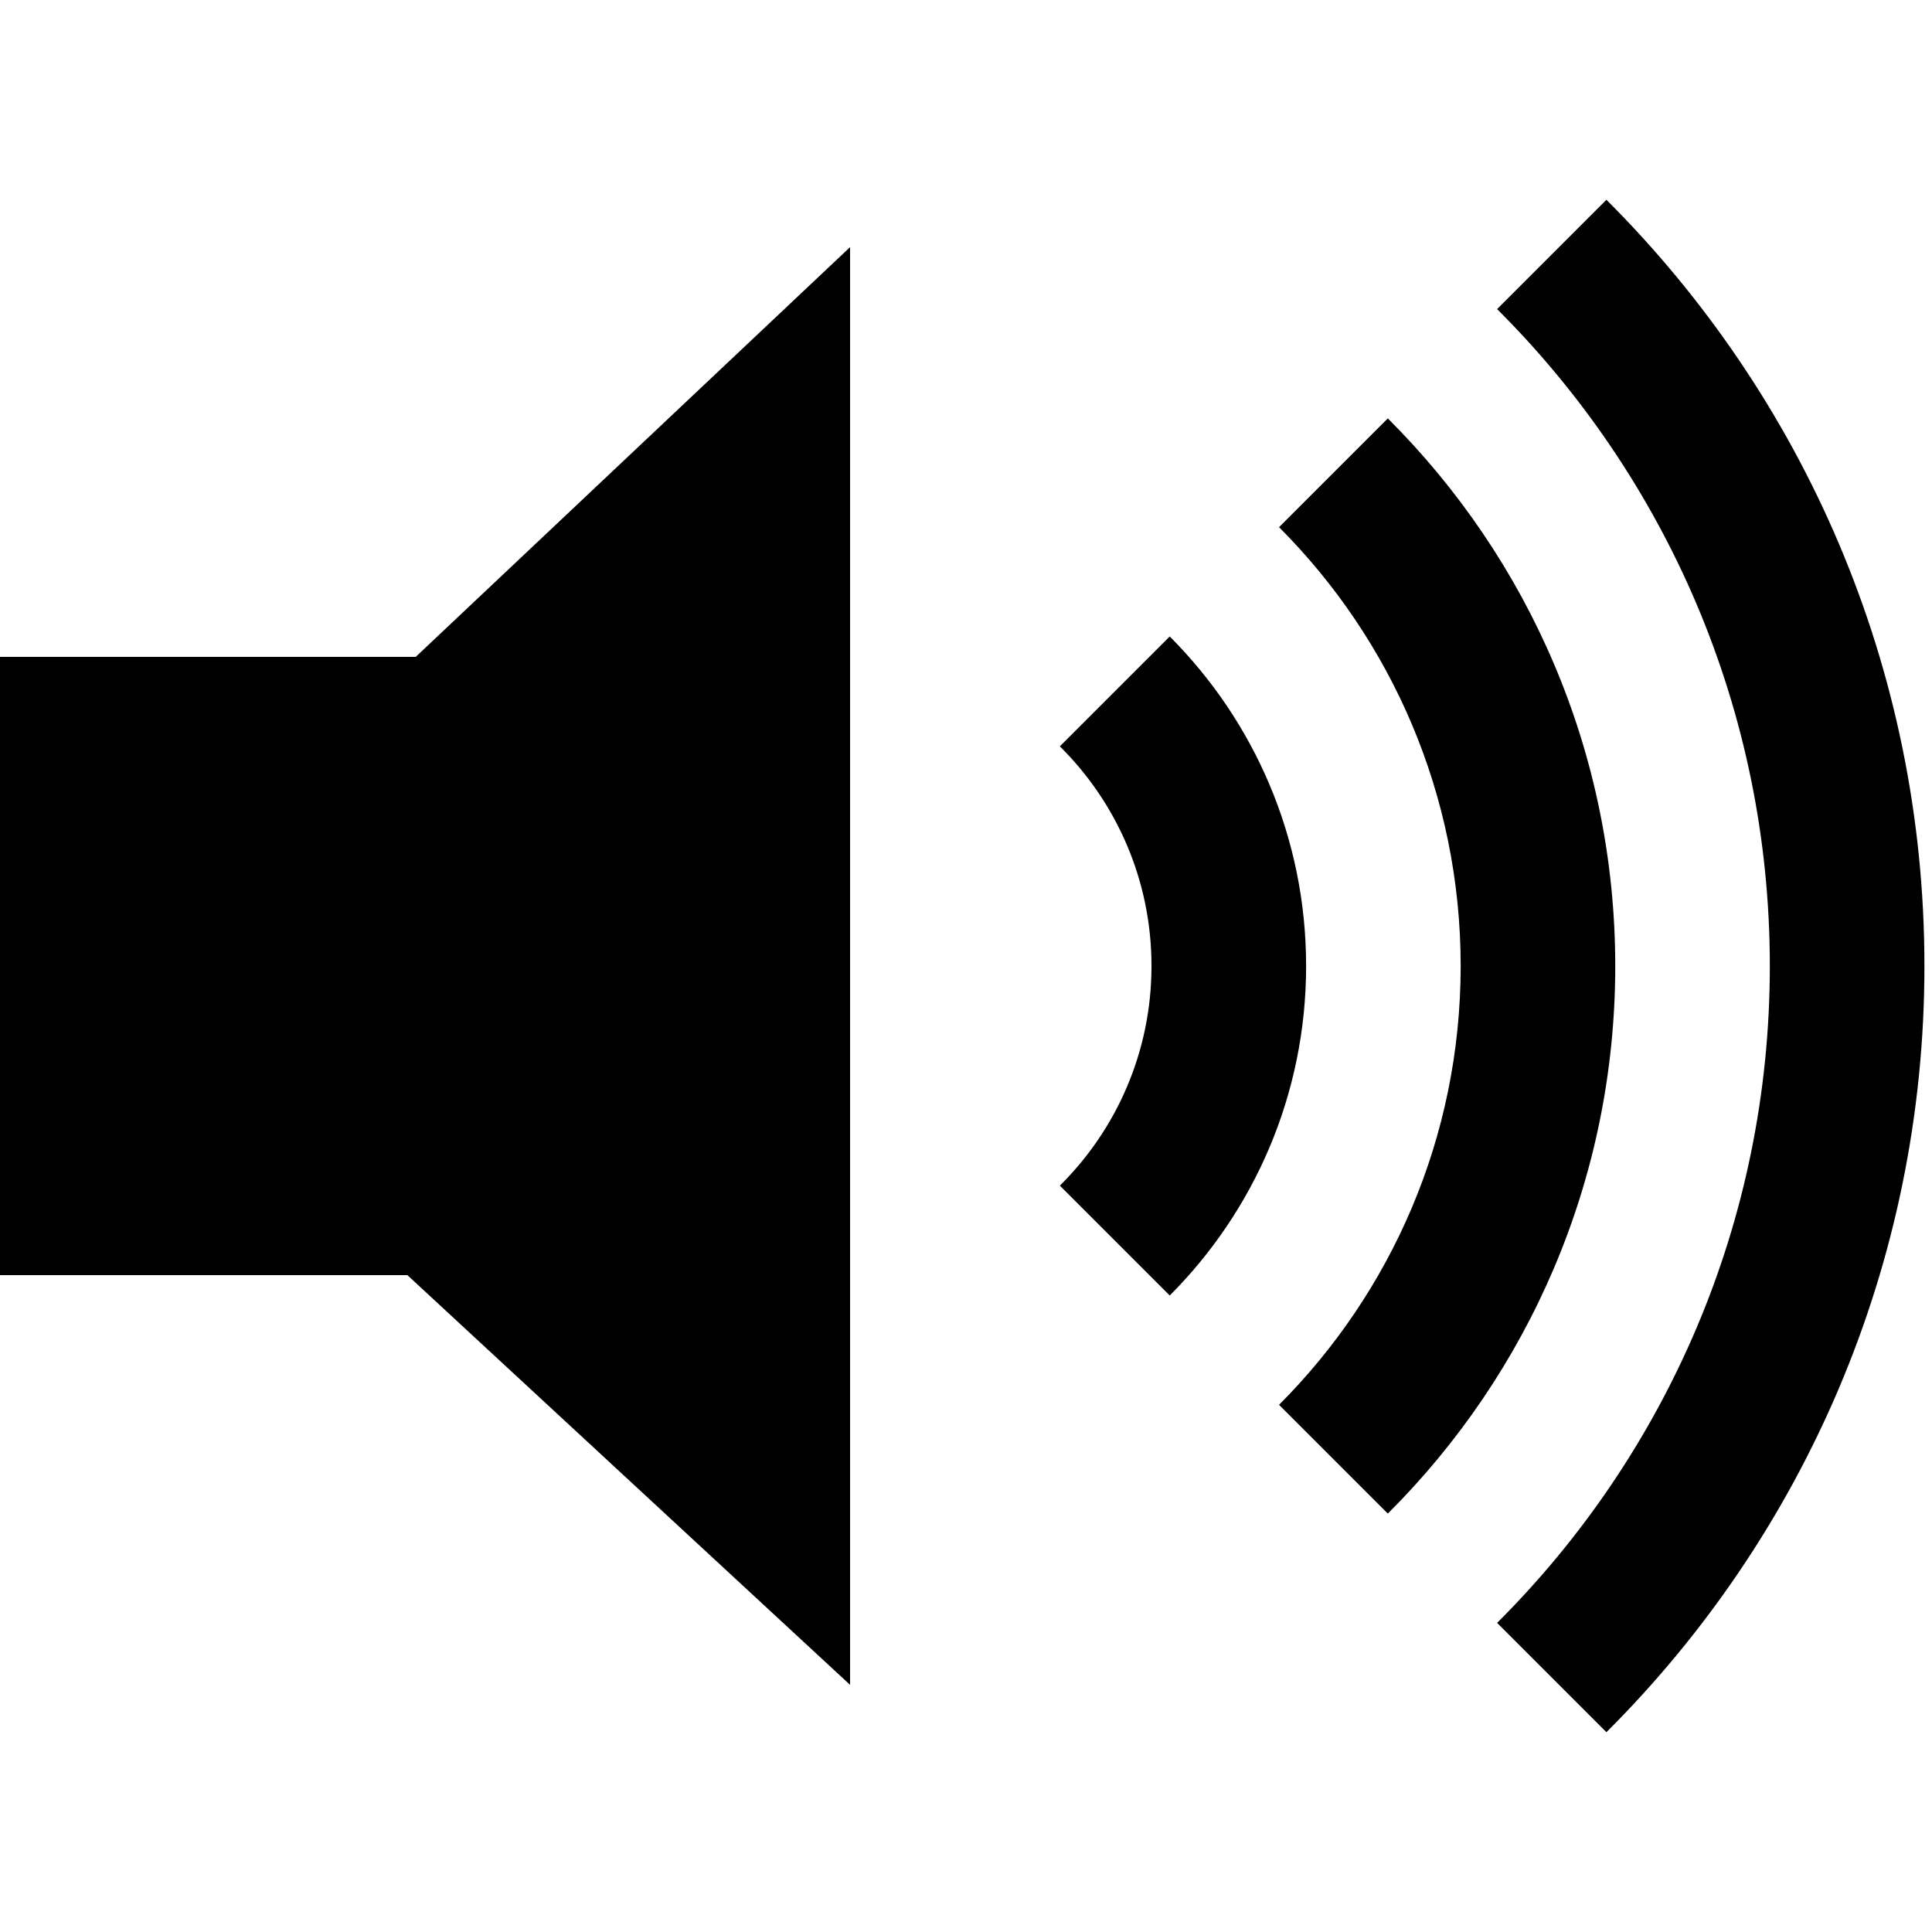 <svg xmlns="http://www.w3.org/2000/svg" xmlns:xlink="http://www.w3.org/1999/xlink" version="1.1" id="Layer_1" x="0px" y="0px" width="100px" height="100px" viewBox="0 0 100 100" enable-background="new 0 0 100 100" xml:space="preserve">
<path d="M60.545,32.944l-5.687,5.687c2.929,2.9,4.743,6.922,4.743,11.369c0,4.446-1.814,8.469-4.743,11.368l5.687,5.687  c4.361-4.367,7.059-10.396,7.059-17.055C67.604,43.34,64.906,37.312,60.545,32.944z"/>
<path d="M83.605,50c0-11.075-4.501-21.099-11.772-28.343l-5.63,5.63c5.809,5.815,9.401,13.844,9.401,22.713  c0,8.868-3.593,16.897-9.401,22.713l5.63,5.63C79.104,71.099,83.605,61.075,83.605,50z"/>
<path d="M99.608,50c0-15.495-6.293-29.519-16.46-39.659l-5.658,5.658C86.21,24.691,91.606,36.715,91.606,50  c0,13.284-5.396,25.309-14.116,34l5.658,5.658C93.315,79.519,99.608,65.494,99.608,50z"/>
<polygon points="0,66 21.085,66 44,87.208 44,12.791 21.517,34 0,34 "/>
</svg>